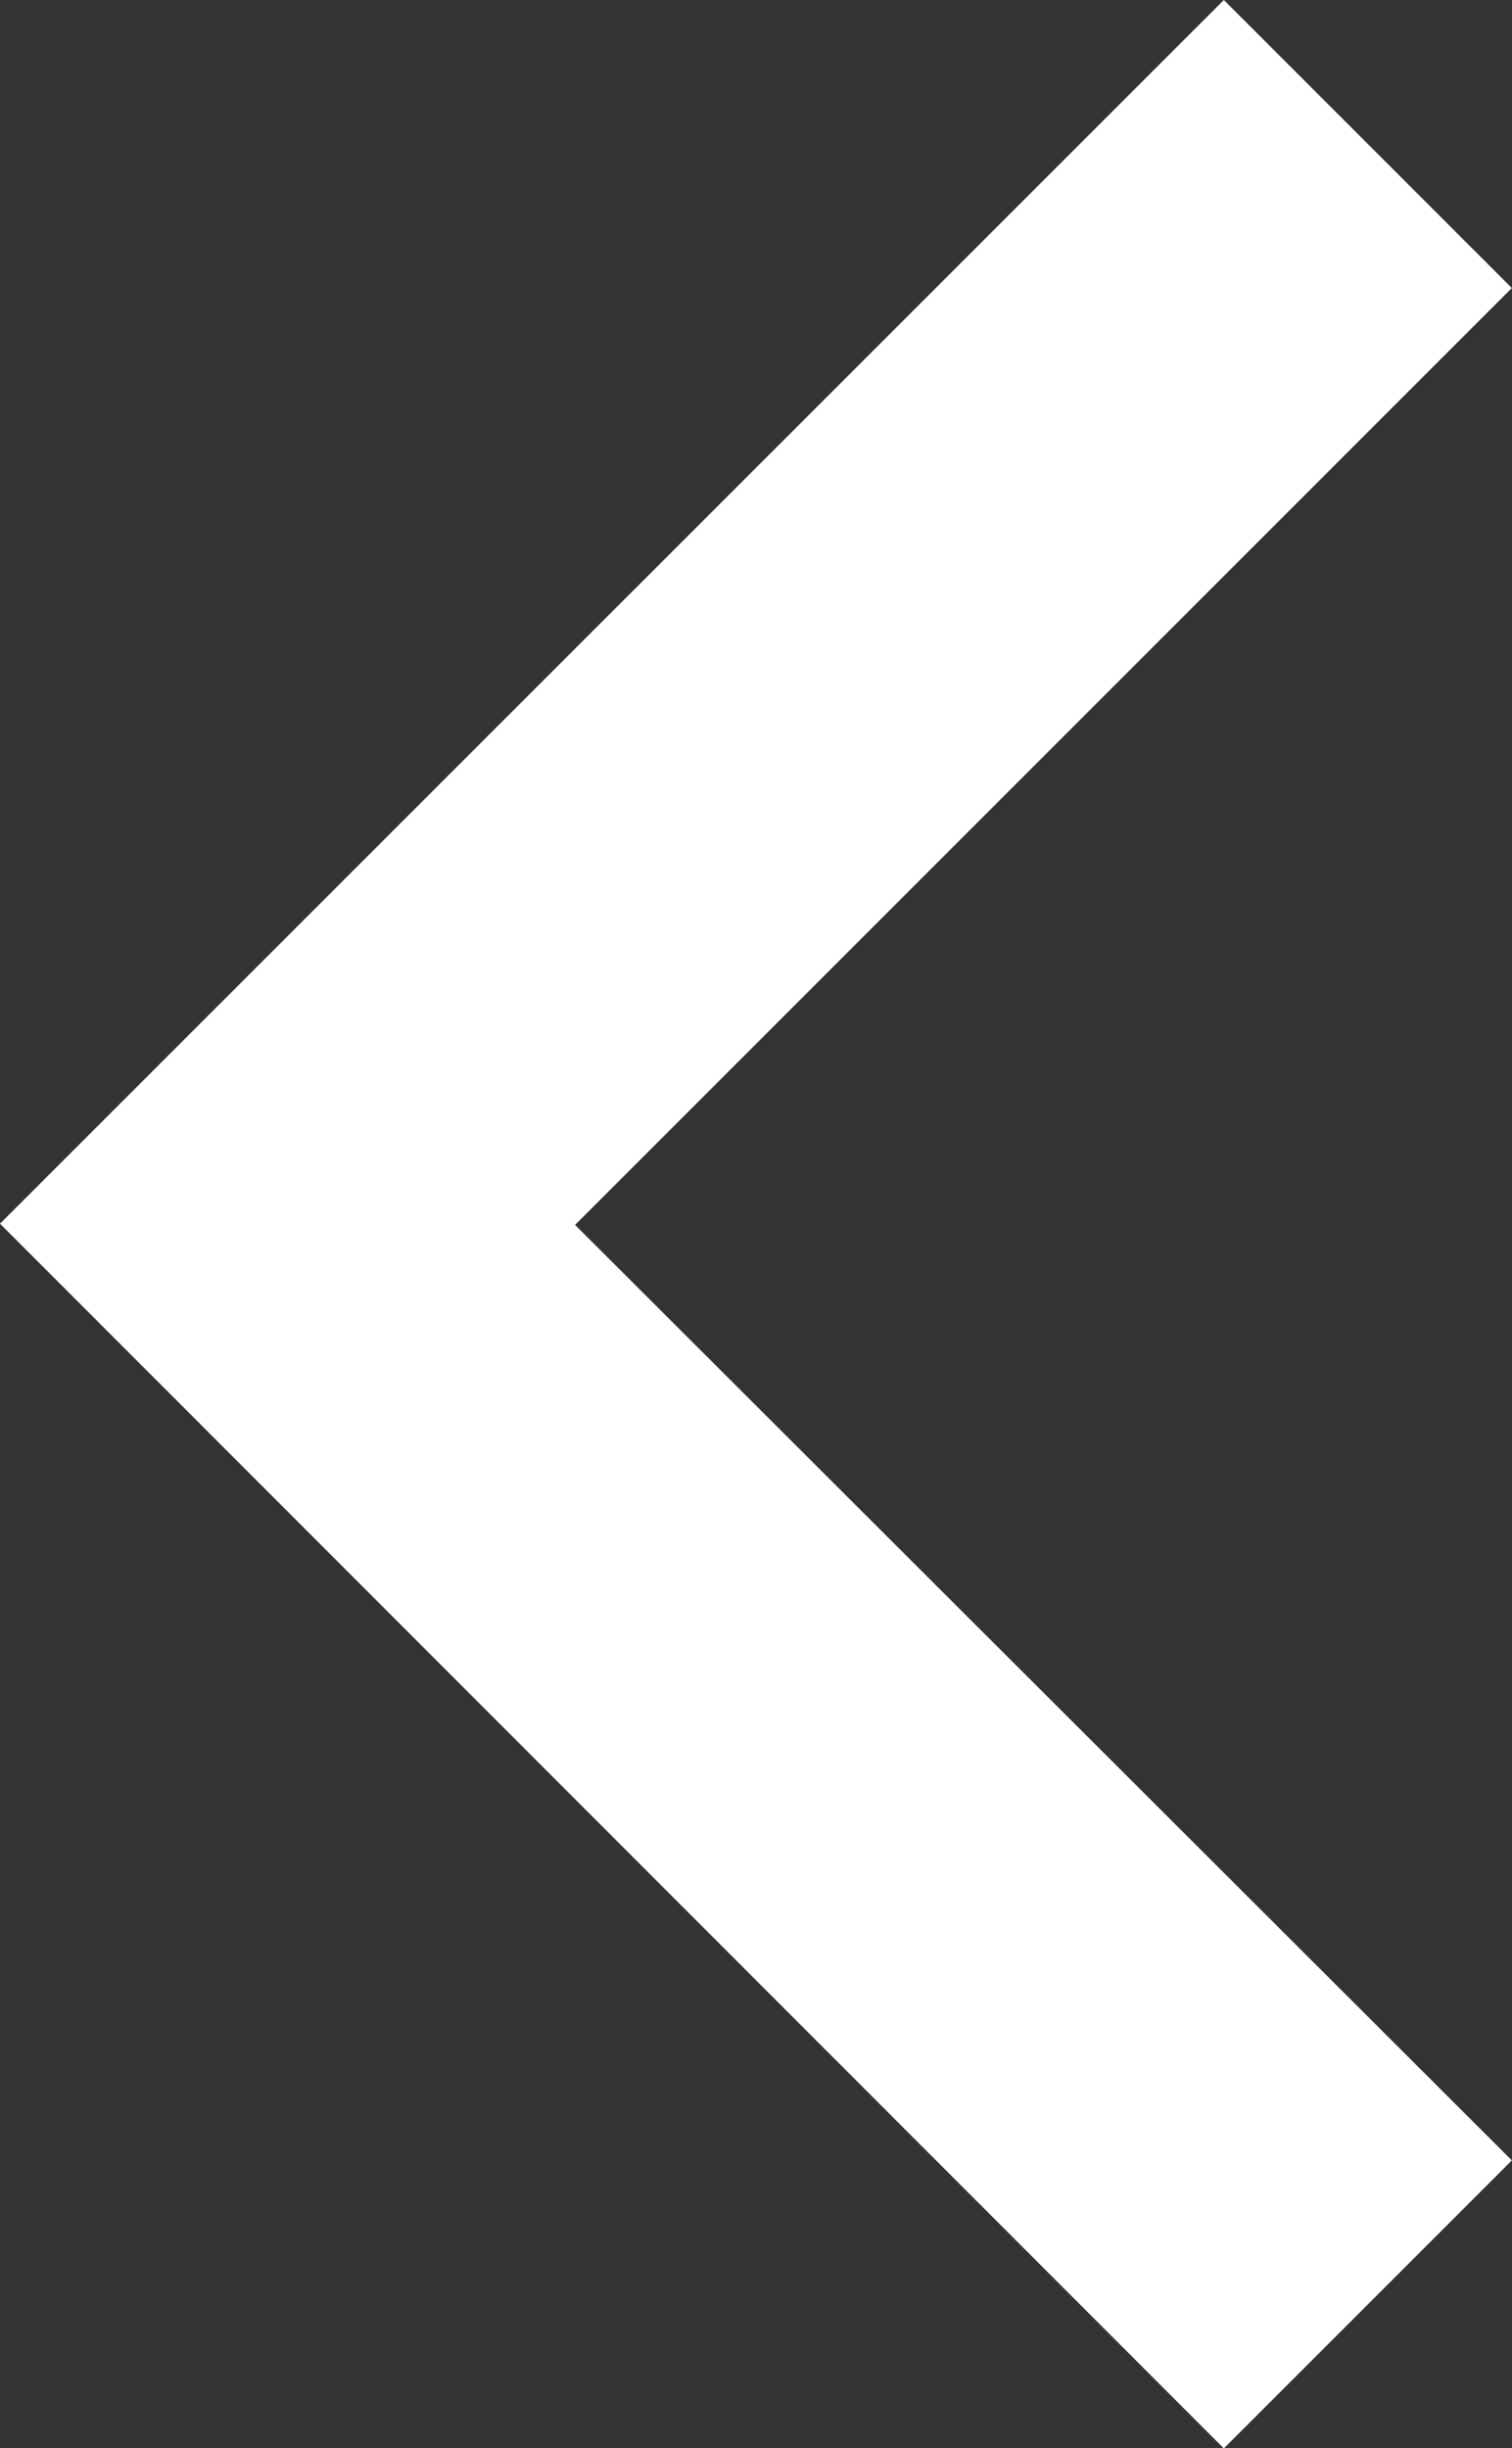 <svg xmlns="http://www.w3.org/2000/svg" width="8.663" height="14.024" viewBox="0 0 8.663 14.024">
  <rect x="0" y="0" width="8.663" height="14.024" fill="#333333" stroke="none"/>
  <path id="Path_904" data-name="Path 904" d="M8.288,13,15.3,5.99l1.65,1.65-5.367,5.367,5.367,5.359-1.65,1.65Z" transform="translate(-8.288 -5.99)" fill="#fff"/>
</svg>
